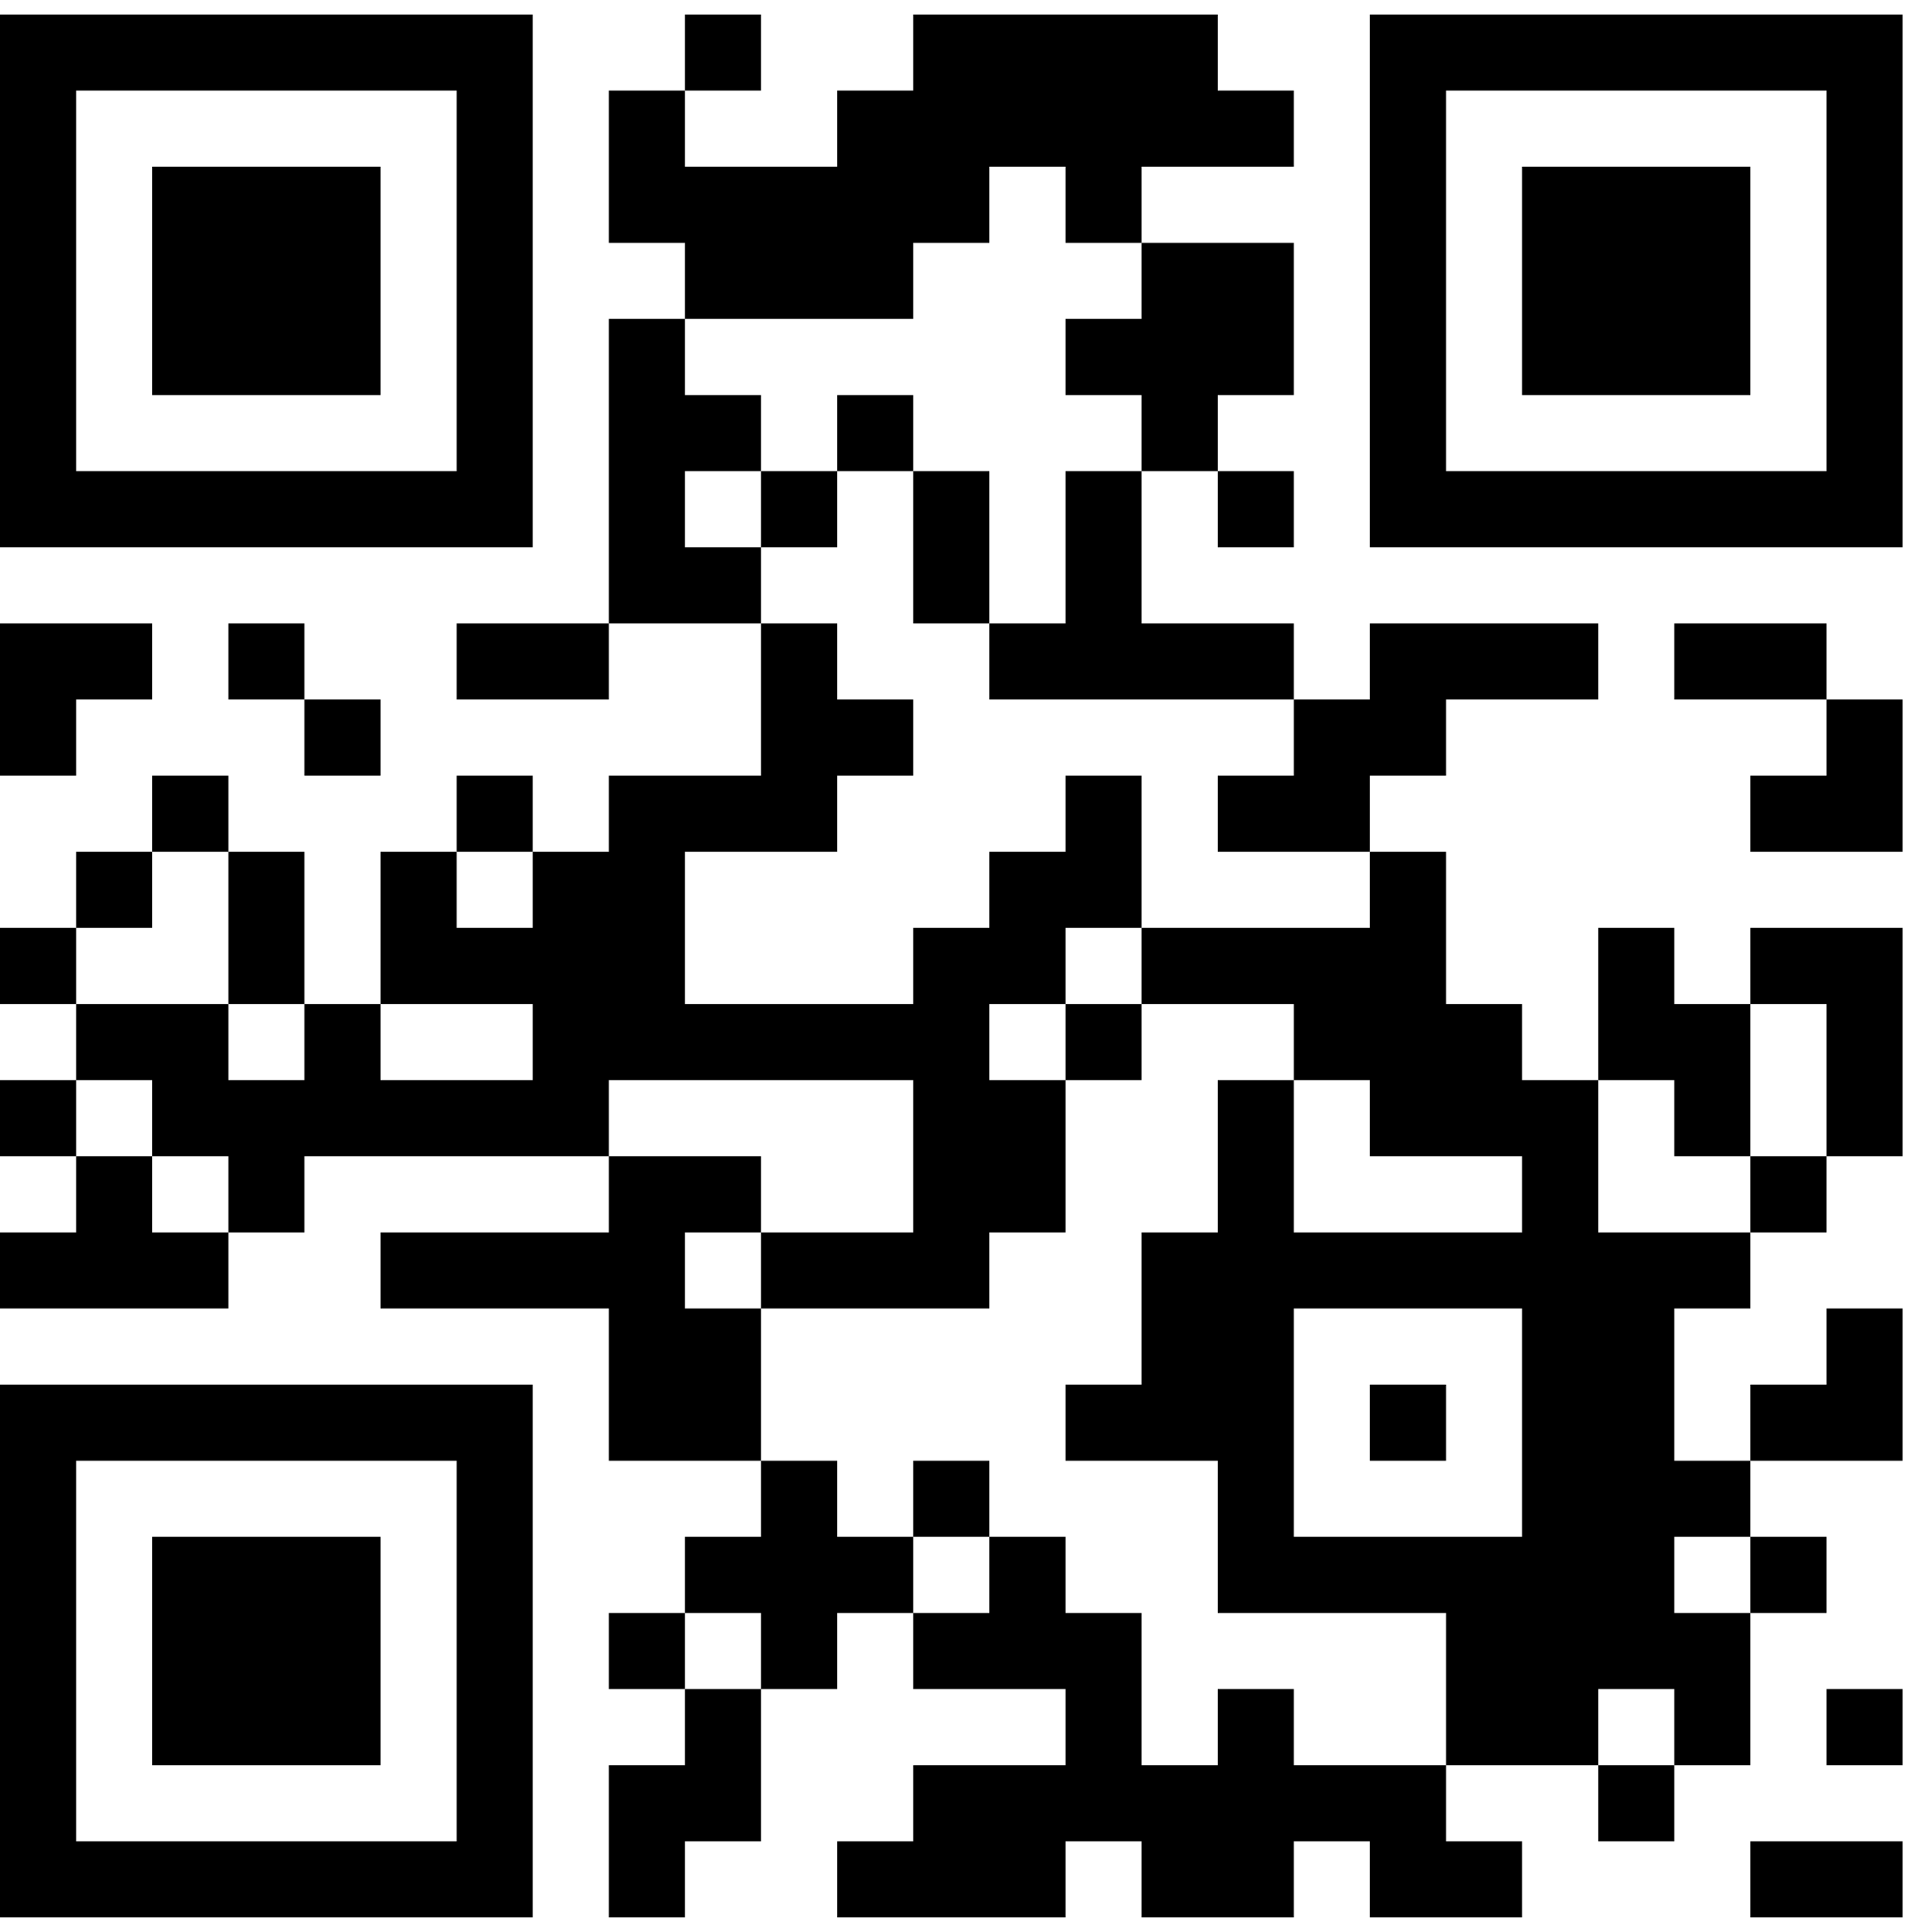 <svg width="93" height="94" viewBox="0 0 93 94" fill="none" xmlns="http://www.w3.org/2000/svg">
<path d="M0 0.704H3.704V4.407H0V0.704ZM3.704 0.704H7.407V4.407H3.704V0.704ZM7.407 0.704H11.111V4.407H7.407V0.704ZM11.111 0.704H14.815V4.407H11.111V0.704ZM14.815 0.704H18.518V4.407H14.815V0.704ZM18.518 0.704H22.222V4.407H18.518V0.704ZM22.222 0.704H25.926V4.407H22.222V0.704ZM33.333 0.704H37.037V4.407H33.333V0.704ZM44.444 0.704H48.148V4.407H44.444V0.704ZM48.148 0.704H51.852V4.407H48.148V0.704ZM51.852 0.704H55.556V4.407H51.852V0.704ZM55.556 0.704H59.259V4.407H55.556V0.704ZM66.667 0.704H70.37V4.407H66.667V0.704ZM70.37 0.704H74.074V4.407H70.37V0.704ZM74.074 0.704H77.778V4.407H74.074V0.704ZM77.778 0.704H81.481V4.407H77.778V0.704ZM81.481 0.704H85.185V4.407H81.481V0.704ZM85.185 0.704H88.889V4.407H85.185V0.704ZM88.889 0.704H92.593V4.407H88.889V0.704ZM0 4.407H3.704V8.111H0V4.407ZM22.222 4.407H25.926V8.111H22.222V4.407ZM29.63 4.407H33.333V8.111H29.63V4.407ZM40.741 4.407H44.444V8.111H40.741V4.407ZM44.444 4.407H48.148V8.111H44.444V4.407ZM48.148 4.407H51.852V8.111H48.148V4.407ZM51.852 4.407H55.556V8.111H51.852V4.407ZM55.556 4.407H59.259V8.111H55.556V4.407ZM59.259 4.407H62.963V8.111H59.259V4.407ZM66.667 4.407H70.37V8.111H66.667V4.407ZM88.889 4.407H92.593V8.111H88.889V4.407ZM0 8.111H3.704V11.815H0V8.111ZM7.407 8.111H11.111V11.815H7.407V8.111ZM11.111 8.111H14.815V11.815H11.111V8.111ZM14.815 8.111H18.518V11.815H14.815V8.111ZM22.222 8.111H25.926V11.815H22.222V8.111ZM29.63 8.111H33.333V11.815H29.63V8.111ZM33.333 8.111H37.037V11.815H33.333V8.111ZM37.037 8.111H40.741V11.815H37.037V8.111ZM40.741 8.111H44.444V11.815H40.741V8.111ZM44.444 8.111H48.148V11.815H44.444V8.111ZM51.852 8.111H55.556V11.815H51.852V8.111ZM66.667 8.111H70.37V11.815H66.667V8.111ZM74.074 8.111H77.778V11.815H74.074V8.111ZM77.778 8.111H81.481V11.815H77.778V8.111ZM81.481 8.111H85.185V11.815H81.481V8.111ZM88.889 8.111H92.593V11.815H88.889V8.111ZM0 11.815H3.704V15.518H0V11.815ZM7.407 11.815H11.111V15.518H7.407V11.815ZM11.111 11.815H14.815V15.518H11.111V11.815ZM14.815 11.815H18.518V15.518H14.815V11.815ZM22.222 11.815H25.926V15.518H22.222V11.815ZM33.333 11.815H37.037V15.518H33.333V11.815ZM37.037 11.815H40.741V15.518H37.037V11.815ZM40.741 11.815H44.444V15.518H40.741V11.815ZM55.556 11.815H59.259V15.518H55.556V11.815ZM59.259 11.815H62.963V15.518H59.259V11.815ZM66.667 11.815H70.37V15.518H66.667V11.815ZM74.074 11.815H77.778V15.518H74.074V11.815ZM77.778 11.815H81.481V15.518H77.778V11.815ZM81.481 11.815H85.185V15.518H81.481V11.815ZM88.889 11.815H92.593V15.518H88.889V11.815ZM0 15.518H3.704V19.222H0V15.518ZM7.407 15.518H11.111V19.222H7.407V15.518ZM11.111 15.518H14.815V19.222H11.111V15.518ZM14.815 15.518H18.518V19.222H14.815V15.518ZM22.222 15.518H25.926V19.222H22.222V15.518ZM29.63 15.518H33.333V19.222H29.63V15.518ZM51.852 15.518H55.556V19.222H51.852V15.518ZM55.556 15.518H59.259V19.222H55.556V15.518ZM59.259 15.518H62.963V19.222H59.259V15.518ZM66.667 15.518H70.37V19.222H66.667V15.518ZM74.074 15.518H77.778V19.222H74.074V15.518ZM77.778 15.518H81.481V19.222H77.778V15.518ZM81.481 15.518H85.185V19.222H81.481V15.518ZM88.889 15.518H92.593V19.222H88.889V15.518ZM0 19.222H3.704V22.926H0V19.222ZM22.222 19.222H25.926V22.926H22.222V19.222ZM29.63 19.222H33.333V22.926H29.63V19.222ZM33.333 19.222H37.037V22.926H33.333V19.222ZM40.741 19.222H44.444V22.926H40.741V19.222ZM55.556 19.222H59.259V22.926H55.556V19.222ZM66.667 19.222H70.37V22.926H66.667V19.222ZM88.889 19.222H92.593V22.926H88.889V19.222ZM0 22.926H3.704V26.63H0V22.926ZM3.704 22.926H7.407V26.63H3.704V22.926ZM7.407 22.926H11.111V26.63H7.407V22.926ZM11.111 22.926H14.815V26.63H11.111V22.926ZM14.815 22.926H18.518V26.63H14.815V22.926ZM18.518 22.926H22.222V26.63H18.518V22.926ZM22.222 22.926H25.926V26.63H22.222V22.926ZM29.63 22.926H33.333V26.63H29.63V22.926ZM37.037 22.926H40.741V26.63H37.037V22.926ZM44.444 22.926H48.148V26.63H44.444V22.926ZM51.852 22.926H55.556V26.63H51.852V22.926ZM59.259 22.926H62.963V26.63H59.259V22.926ZM66.667 22.926H70.37V26.63H66.667V22.926ZM70.37 22.926H74.074V26.63H70.37V22.926ZM74.074 22.926H77.778V26.63H74.074V22.926ZM77.778 22.926H81.481V26.63H77.778V22.926ZM81.481 22.926H85.185V26.63H81.481V22.926ZM85.185 22.926H88.889V26.63H85.185V22.926ZM88.889 22.926H92.593V26.63H88.889V22.926ZM29.63 26.63H33.333V30.333H29.63V26.63ZM33.333 26.63H37.037V30.333H33.333V26.63ZM44.444 26.63H48.148V30.333H44.444V26.63ZM51.852 26.63H55.556V30.333H51.852V26.63ZM0 30.333H3.704V34.037H0V30.333ZM3.704 30.333H7.407V34.037H3.704V30.333ZM11.111 30.333H14.815V34.037H11.111V30.333ZM22.222 30.333H25.926V34.037H22.222V30.333ZM25.926 30.333H29.63V34.037H25.926V30.333ZM37.037 30.333H40.741V34.037H37.037V30.333ZM48.148 30.333H51.852V34.037H48.148V30.333ZM51.852 30.333H55.556V34.037H51.852V30.333ZM55.556 30.333H59.259V34.037H55.556V30.333ZM59.259 30.333H62.963V34.037H59.259V30.333ZM66.667 30.333H70.37V34.037H66.667V30.333ZM70.37 30.333H74.074V34.037H70.37V30.333ZM74.074 30.333H77.778V34.037H74.074V30.333ZM81.481 30.333H85.185V34.037H81.481V30.333ZM85.185 30.333H88.889V34.037H85.185V30.333ZM0 34.037H3.704V37.741H0V34.037ZM14.815 34.037H18.518V37.741H14.815V34.037ZM37.037 34.037H40.741V37.741H37.037V34.037ZM40.741 34.037H44.444V37.741H40.741V34.037ZM62.963 34.037H66.667V37.741H62.963V34.037ZM66.667 34.037H70.37V37.741H66.667V34.037ZM88.889 34.037H92.593V37.741H88.889V34.037ZM7.407 37.741H11.111V41.444H7.407V37.741ZM22.222 37.741H25.926V41.444H22.222V37.741ZM29.63 37.741H33.333V41.444H29.63V37.741ZM33.333 37.741H37.037V41.444H33.333V37.741ZM37.037 37.741H40.741V41.444H37.037V37.741ZM51.852 37.741H55.556V41.444H51.852V37.741ZM59.259 37.741H62.963V41.444H59.259V37.741ZM62.963 37.741H66.667V41.444H62.963V37.741ZM85.185 37.741H88.889V41.444H85.185V37.741ZM88.889 37.741H92.593V41.444H88.889V37.741ZM3.704 41.444H7.407V45.148H3.704V41.444ZM11.111 41.444H14.815V45.148H11.111V41.444ZM18.518 41.444H22.222V45.148H18.518V41.444ZM25.926 41.444H29.63V45.148H25.926V41.444ZM29.63 41.444H33.333V45.148H29.63V41.444ZM48.148 41.444H51.852V45.148H48.148V41.444ZM51.852 41.444H55.556V45.148H51.852V41.444ZM66.667 41.444H70.37V45.148H66.667V41.444ZM0 45.148H3.704V48.852H0V45.148ZM11.111 45.148H14.815V48.852H11.111V45.148ZM18.518 45.148H22.222V48.852H18.518V45.148ZM22.222 45.148H25.926V48.852H22.222V45.148ZM25.926 45.148H29.63V48.852H25.926V45.148ZM29.63 45.148H33.333V48.852H29.63V45.148ZM44.444 45.148H48.148V48.852H44.444V45.148ZM48.148 45.148H51.852V48.852H48.148V45.148ZM55.556 45.148H59.259V48.852H55.556V45.148ZM59.259 45.148H62.963V48.852H59.259V45.148ZM62.963 45.148H66.667V48.852H62.963V45.148ZM66.667 45.148H70.37V48.852H66.667V45.148ZM77.778 45.148H81.481V48.852H77.778V45.148ZM85.185 45.148H88.889V48.852H85.185V45.148ZM88.889 45.148H92.593V48.852H88.889V45.148ZM3.704 48.852H7.407V52.556H3.704V48.852ZM7.407 48.852H11.111V52.556H7.407V48.852ZM14.815 48.852H18.518V52.556H14.815V48.852ZM25.926 48.852H29.63V52.556H25.926V48.852ZM29.63 48.852H33.333V52.556H29.63V48.852ZM33.333 48.852H37.037V52.556H33.333V48.852ZM37.037 48.852H40.741V52.556H37.037V48.852ZM40.741 48.852H44.444V52.556H40.741V48.852ZM44.444 48.852H48.148V52.556H44.444V48.852ZM51.852 48.852H55.556V52.556H51.852V48.852ZM62.963 48.852H66.667V52.556H62.963V48.852ZM66.667 48.852H70.37V52.556H66.667V48.852ZM70.37 48.852H74.074V52.556H70.37V48.852ZM77.778 48.852H81.481V52.556H77.778V48.852ZM81.481 48.852H85.185V52.556H81.481V48.852ZM88.889 48.852H92.593V52.556H88.889V48.852ZM0 52.556H3.704V56.259H0V52.556ZM7.407 52.556H11.111V56.259H7.407V52.556ZM11.111 52.556H14.815V56.259H11.111V52.556ZM14.815 52.556H18.518V56.259H14.815V52.556ZM18.518 52.556H22.222V56.259H18.518V52.556ZM22.222 52.556H25.926V56.259H22.222V52.556ZM25.926 52.556H29.63V56.259H25.926V52.556ZM44.444 52.556H48.148V56.259H44.444V52.556ZM48.148 52.556H51.852V56.259H48.148V52.556ZM59.259 52.556H62.963V56.259H59.259V52.556ZM66.667 52.556H70.37V56.259H66.667V52.556ZM70.37 52.556H74.074V56.259H70.37V52.556ZM74.074 52.556H77.778V56.259H74.074V52.556ZM81.481 52.556H85.185V56.259H81.481V52.556ZM88.889 52.556H92.593V56.259H88.889V52.556ZM3.704 56.259H7.407V59.963H3.704V56.259ZM11.111 56.259H14.815V59.963H11.111V56.259ZM29.63 56.259H33.333V59.963H29.63V56.259ZM33.333 56.259H37.037V59.963H33.333V56.259ZM44.444 56.259H48.148V59.963H44.444V56.259ZM48.148 56.259H51.852V59.963H48.148V56.259ZM59.259 56.259H62.963V59.963H59.259V56.259ZM74.074 56.259H77.778V59.963H74.074V56.259ZM85.185 56.259H88.889V59.963H85.185V56.259ZM0 59.963H3.704V63.667H0V59.963ZM3.704 59.963H7.407V63.667H3.704V59.963ZM7.407 59.963H11.111V63.667H7.407V59.963ZM18.518 59.963H22.222V63.667H18.518V59.963ZM22.222 59.963H25.926V63.667H22.222V59.963ZM25.926 59.963H29.63V63.667H25.926V59.963ZM29.63 59.963H33.333V63.667H29.63V59.963ZM37.037 59.963H40.741V63.667H37.037V59.963ZM40.741 59.963H44.444V63.667H40.741V59.963ZM44.444 59.963H48.148V63.667H44.444V59.963ZM55.556 59.963H59.259V63.667H55.556V59.963ZM59.259 59.963H62.963V63.667H59.259V59.963ZM62.963 59.963H66.667V63.667H62.963V59.963ZM66.667 59.963H70.37V63.667H66.667V59.963ZM70.37 59.963H74.074V63.667H70.37V59.963ZM74.074 59.963H77.778V63.667H74.074V59.963ZM77.778 59.963H81.481V63.667H77.778V59.963ZM81.481 59.963H85.185V63.667H81.481V59.963ZM29.63 63.667H33.333V67.37H29.63V63.667ZM33.333 63.667H37.037V67.37H33.333V63.667ZM55.556 63.667H59.259V67.37H55.556V63.667ZM59.259 63.667H62.963V67.37H59.259V63.667ZM74.074 63.667H77.778V67.37H74.074V63.667ZM77.778 63.667H81.481V67.37H77.778V63.667ZM88.889 63.667H92.593V67.37H88.889V63.667ZM0 67.37H3.704V71.074H0V67.37ZM3.704 67.37H7.407V71.074H3.704V67.37ZM7.407 67.37H11.111V71.074H7.407V67.37ZM11.111 67.37H14.815V71.074H11.111V67.37ZM14.815 67.37H18.518V71.074H14.815V67.37ZM18.518 67.37H22.222V71.074H18.518V67.37ZM22.222 67.37H25.926V71.074H22.222V67.37ZM29.63 67.37H33.333V71.074H29.63V67.37ZM33.333 67.37H37.037V71.074H33.333V67.37ZM51.852 67.37H55.556V71.074H51.852V67.37ZM55.556 67.37H59.259V71.074H55.556V67.37ZM59.259 67.37H62.963V71.074H59.259V67.37ZM66.667 67.37H70.37V71.074H66.667V67.37ZM74.074 67.37H77.778V71.074H74.074V67.37ZM77.778 67.37H81.481V71.074H77.778V67.37ZM85.185 67.37H88.889V71.074H85.185V67.37ZM88.889 67.37H92.593V71.074H88.889V67.37ZM0 71.074H3.704V74.778H0V71.074ZM22.222 71.074H25.926V74.778H22.222V71.074ZM37.037 71.074H40.741V74.778H37.037V71.074ZM44.444 71.074H48.148V74.778H44.444V71.074ZM59.259 71.074H62.963V74.778H59.259V71.074ZM74.074 71.074H77.778V74.778H74.074V71.074ZM77.778 71.074H81.481V74.778H77.778V71.074ZM81.481 71.074H85.185V74.778H81.481V71.074ZM0 74.778H3.704V78.481H0V74.778ZM7.407 74.778H11.111V78.481H7.407V74.778ZM11.111 74.778H14.815V78.481H11.111V74.778ZM14.815 74.778H18.518V78.481H14.815V74.778ZM22.222 74.778H25.926V78.481H22.222V74.778ZM33.333 74.778H37.037V78.481H33.333V74.778ZM37.037 74.778H40.741V78.481H37.037V74.778ZM40.741 74.778H44.444V78.481H40.741V74.778ZM48.148 74.778H51.852V78.481H48.148V74.778ZM59.259 74.778H62.963V78.481H59.259V74.778ZM62.963 74.778H66.667V78.481H62.963V74.778ZM66.667 74.778H70.37V78.481H66.667V74.778ZM70.37 74.778H74.074V78.481H70.37V74.778ZM74.074 74.778H77.778V78.481H74.074V74.778ZM77.778 74.778H81.481V78.481H77.778V74.778ZM85.185 74.778H88.889V78.481H85.185V74.778ZM0 78.481H3.704V82.185H0V78.481ZM7.407 78.481H11.111V82.185H7.407V78.481ZM11.111 78.481H14.815V82.185H11.111V78.481ZM14.815 78.481H18.518V82.185H14.815V78.481ZM22.222 78.481H25.926V82.185H22.222V78.481ZM29.63 78.481H33.333V82.185H29.63V78.481ZM37.037 78.481H40.741V82.185H37.037V78.481ZM44.444 78.481H48.148V82.185H44.444V78.481ZM48.148 78.481H51.852V82.185H48.148V78.481ZM51.852 78.481H55.556V82.185H51.852V78.481ZM70.37 78.481H74.074V82.185H70.37V78.481ZM74.074 78.481H77.778V82.185H74.074V78.481ZM77.778 78.481H81.481V82.185H77.778V78.481ZM81.481 78.481H85.185V82.185H81.481V78.481ZM0 82.185H3.704V85.889H0V82.185ZM7.407 82.185H11.111V85.889H7.407V82.185ZM11.111 82.185H14.815V85.889H11.111V82.185ZM14.815 82.185H18.518V85.889H14.815V82.185ZM22.222 82.185H25.926V85.889H22.222V82.185ZM33.333 82.185H37.037V85.889H33.333V82.185ZM51.852 82.185H55.556V85.889H51.852V82.185ZM59.259 82.185H62.963V85.889H59.259V82.185ZM70.37 82.185H74.074V85.889H70.37V82.185ZM74.074 82.185H77.778V85.889H74.074V82.185ZM81.481 82.185H85.185V85.889H81.481V82.185ZM88.889 82.185H92.593V85.889H88.889V82.185ZM0 85.889H3.704V89.593H0V85.889ZM22.222 85.889H25.926V89.593H22.222V85.889ZM29.63 85.889H33.333V89.593H29.63V85.889ZM33.333 85.889H37.037V89.593H33.333V85.889ZM44.444 85.889H48.148V89.593H44.444V85.889ZM48.148 85.889H51.852V89.593H48.148V85.889ZM51.852 85.889H55.556V89.593H51.852V85.889ZM55.556 85.889H59.259V89.593H55.556V85.889ZM59.259 85.889H62.963V89.593H59.259V85.889ZM62.963 85.889H66.667V89.593H62.963V85.889ZM66.667 85.889H70.37V89.593H66.667V85.889ZM77.778 85.889H81.481V89.593H77.778V85.889ZM0 89.593H3.704V93.296H0V89.593ZM3.704 89.593H7.407V93.296H3.704V89.593ZM7.407 89.593H11.111V93.296H7.407V89.593ZM11.111 89.593H14.815V93.296H11.111V89.593ZM14.815 89.593H18.518V93.296H14.815V89.593ZM18.518 89.593H22.222V93.296H18.518V89.593ZM22.222 89.593H25.926V93.296H22.222V89.593ZM29.63 89.593H33.333V93.296H29.63V89.593ZM40.741 89.593H44.444V93.296H40.741V89.593ZM44.444 89.593H48.148V93.296H44.444V89.593ZM48.148 89.593H51.852V93.296H48.148V89.593ZM55.556 89.593H59.259V93.296H55.556V89.593ZM59.259 89.593H62.963V93.296H59.259V89.593ZM66.667 89.593H70.37V93.296H66.667V89.593ZM70.37 89.593H74.074V93.296H70.37V89.593ZM85.185 89.593H88.889V93.296H85.185V89.593ZM88.889 89.593H92.593V93.296H88.889V89.593Z" fill="black"/>
</svg>
